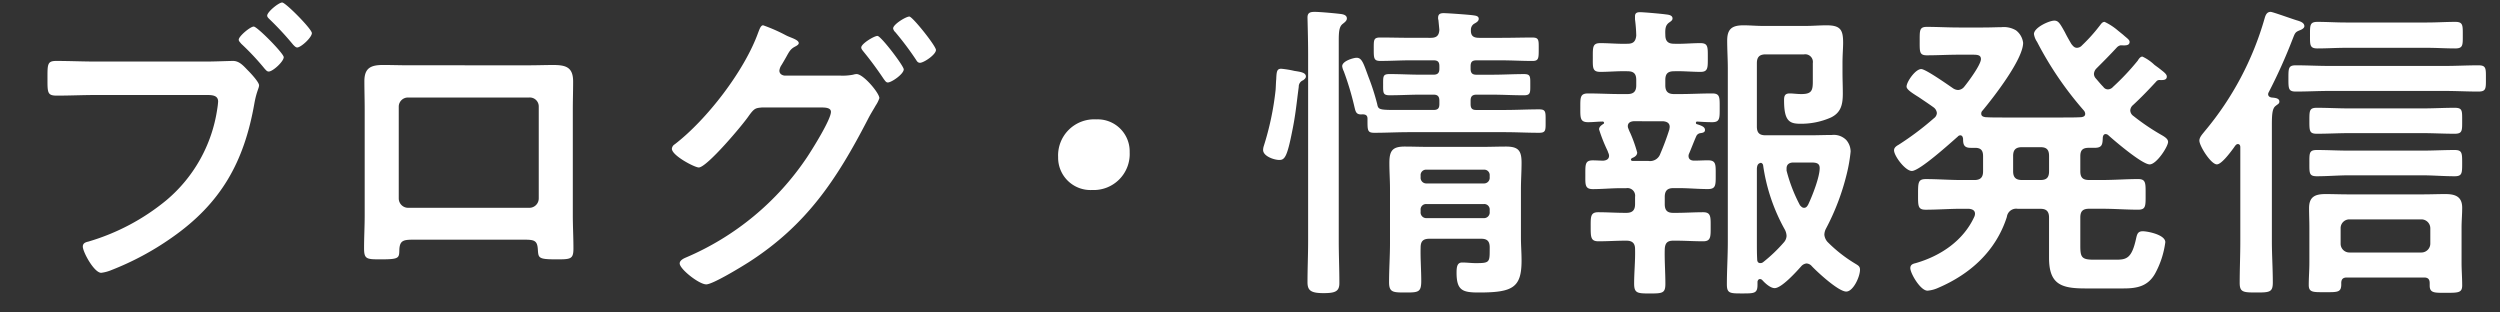 <svg xmlns="http://www.w3.org/2000/svg" xmlns:xlink="http://www.w3.org/1999/xlink" width="448" height="56" viewBox="0 0 448 56">
  <rect x="0" y="0" width="448" height="56" fill="#333333" stroke="none"/>
  <defs>
    <clipPath id="clip-path">
      <rect id="長方形_681" data-name="長方形 681" width="448" height="56" transform="translate(-2936 5913)" fill="#fff" stroke="#707070" stroke-width="1"/>
    </clipPath>
  </defs>
  <g id="blog_title_02" transform="translate(2936 -5913)" clip-path="url(#clip-path)">
    <path id="パス_1229" data-name="パス 1229" d="M17.3-37.968c-2.408,0-4.816-.112-7.224-.112-1.624,0-1.568.616-1.568,3.248,0,2.464,0,2.968,1.68,2.968,2.352,0,4.648-.112,7-.112H37.128c1.008,0,1.96.112,1.96,1.176a13.54,13.54,0,0,1-.168,1.4,26.339,26.339,0,0,1-9.128,16.3A39.412,39.412,0,0,1,15.848-5.712c-.5.112-1.008.28-1.008.9,0,.952,2.016,4.7,3.3,4.7a6.95,6.95,0,0,0,1.848-.5A50.9,50.9,0,0,0,30.744-6.384c8.848-6.16,12.992-13.552,14.84-24.08.392-2.184.84-2.744.84-3.248,0-.56-1.456-2.128-1.96-2.632-.728-.728-1.512-1.736-2.688-1.736-.784,0-3.36.112-4.928.112ZM50.568-48.552c-.616,0-2.688,1.68-2.688,2.352,0,.28.28.5.448.672a53.7,53.7,0,0,1,4.2,4.536c.168.168.448.5.728.5.672,0,2.632-1.792,2.632-2.576C55.888-43.792,51.184-48.552,50.568-48.552Zm-5.1,4.312c-.616,0-2.688,1.736-2.688,2.352,0,.28.28.5.448.728a45.216,45.216,0,0,1,4.2,4.48c.224.224.392.5.728.5.728,0,2.688-1.792,2.688-2.576C50.848-39.424,46.088-44.24,45.472-44.24ZM94.864-31.528a1.6,1.6,0,0,1,1.68,1.624V-13.44a1.685,1.685,0,0,1-1.68,1.68H73.136a1.685,1.685,0,0,1-1.68-1.68V-29.9a1.638,1.638,0,0,1,1.68-1.624ZM73.248-37.3c-1.512,0-3.08-.056-4.592-.056-2.24,0-3.36.56-3.36,2.912,0,1.68.056,3.36.056,5.04v18.984c0,1.96-.112,3.92-.112,5.88,0,2.016.448,2.016,3.08,2.016,3.36,0,3.192-.28,3.248-1.848.112-1.624.84-1.68,2.744-1.68H93.688c1.96,0,2.576.056,2.688,1.68.112,1.568,0,1.848,3.248,1.848,2.632,0,3.136,0,3.136-1.96s-.112-3.976-.112-5.936V-29.4c0-1.624.056-3.3.056-4.984,0-2.576-1.288-2.968-3.584-2.968-1.456,0-2.912.056-4.368.056Zm84-5.264c-.616,0-2.912,1.4-2.912,2.072,0,.28.224.5.392.728,1.288,1.568,2.52,3.248,3.64,4.928.224.28.392.616.728.616.672,0,2.856-1.512,2.856-2.352C161.952-37.184,157.864-42.56,157.248-42.56Zm5.712-3.472c-.616,0-2.912,1.4-2.912,2.128a1.2,1.2,0,0,0,.392.672,53.824,53.824,0,0,1,3.7,4.928c.168.28.336.56.728.56.672,0,2.856-1.456,2.856-2.3C167.72-40.768,163.52-46.032,162.96-46.032ZM140.616-35.448c-.5-.056-.952-.336-.952-.9a2.238,2.238,0,0,1,.392-1.008c.336-.56.56-.952.784-1.344.56-1.008.784-1.456,1.456-1.848.28-.168.84-.392.84-.728,0-.5-1.008-.84-1.68-1.12a6.616,6.616,0,0,1-.728-.336,29.46,29.46,0,0,0-3.976-1.736c-.448,0-.672.784-.9,1.344-2.464,6.832-9.184,15.568-14.952,19.992a1.032,1.032,0,0,0-.5.784c0,1.232,4.088,3.36,4.816,3.36,1.456,0,7.952-7.728,8.96-9.24,1.008-1.4,1.232-1.4,2.352-1.512h10.64c.784,0,1.736.056,1.736.784,0,1.4-3.416,6.832-4.312,8.176A49.4,49.4,0,0,1,122.92-2.856c-.392.168-1.12.5-1.12,1.064,0,1.008,3.472,3.752,4.76,3.752,1.176,0,6.384-3.192,7.616-3.976,10.36-6.664,15.736-14.784,21.28-25.48.56-1.12,1.12-1.96,1.456-2.576a5.452,5.452,0,0,0,.672-1.344c0-.9-2.856-4.312-4.088-4.312a2.381,2.381,0,0,0-.616.112,9.825,9.825,0,0,1-2.24.168Zm55.832,7.84a6.474,6.474,0,0,0-6.832,6.776,5.8,5.8,0,0,0,6.1,5.88,6.449,6.449,0,0,0,6.72-6.776A5.736,5.736,0,0,0,196.448-27.608ZM234.416-5.824c0,2.464-.112,4.928-.112,7.392,0,1.456.56,1.96,2.856,1.96,2.072,0,2.856-.28,2.856-1.792,0-2.52-.112-5.04-.112-7.56V-41.608c0-1.624.056-2.576.672-3.08.336-.28.784-.56.784-1.008,0-.728-.952-.784-1.456-.84-.952-.112-3.416-.336-4.312-.336-.84,0-1.288.168-1.288,1.008,0,.336.112,3.92.112,6.552ZM229.6-36.68c-.784,0-.84.5-.9,1.9-.056.5-.056,1.12-.112,1.9a51.239,51.239,0,0,1-2.128,10.08,2.407,2.407,0,0,0-.112.672c0,1.12,1.96,1.792,2.912,1.792s1.4-.56,2.3-5.152c.616-2.968.784-5.04,1.176-7.952a1.213,1.213,0,0,1,.784-1.176c.224-.168.5-.392.5-.672,0-.728-1.008-.84-2.072-1.008A17.175,17.175,0,0,0,229.6-36.68Zm24.976,25.312a.972.972,0,0,1,1.064-1.064h10.248a.972.972,0,0,1,1.064,1.064v.336a1.015,1.015,0,0,1-1.064,1.12H255.64a1.015,1.015,0,0,1-1.064-1.12Zm1.064-4.76a1.015,1.015,0,0,1-1.064-1.12v-.28a.972.972,0,0,1,1.064-1.064h10.248a.972.972,0,0,1,1.064,1.064v.28a1.015,1.015,0,0,1-1.064,1.12ZM266.952-3.976c0,2.016-.168,2.128-2.52,2.128-.784,0-1.568-.112-2.408-.112-.9,0-1.008.784-1.008,1.848,0,3.192,1.12,3.528,3.976,3.528,6.048,0,7.672-.84,7.672-5.712,0-1.4-.112-2.744-.112-4.088v-8.792c0-1.568.112-3.08.112-4.648,0-2.184-.56-2.912-2.8-2.912-1.4,0-2.8.056-4.2.056H255.92c-1.4,0-2.8-.056-4.2-.056-2.24,0-2.744.784-2.744,2.968,0,1.568.112,3.08.112,4.648v9.688c0,2.3-.168,4.648-.168,7,0,1.848.728,1.848,2.968,1.848,2.3,0,2.8-.056,2.8-2.072s-.168-4.032-.112-5.992c0-1.12.448-1.568,1.568-1.568h9.3c1.064,0,1.512.448,1.512,1.568ZM252.84-42.224c-1.848,0-3.64-.056-5.488-.056-1.232,0-1.176.448-1.176,2.072s0,2.128,1.176,2.128c1.792,0,3.64-.112,5.488-.112h4.032c.784,0,1.064.28,1.064,1.064v.448c0,.728-.28,1.064-1.064,1.064h-2.24c-1.848,0-3.7-.112-5.6-.112-1.232,0-1.176.392-1.176,1.9,0,1.456-.056,1.9,1.176,1.9,1.9,0,3.752-.112,5.6-.112h2.24c.784,0,1.064.336,1.064,1.12v.56c0,.784-.28,1.064-1.064,1.064h-4.424c-5.264,0-5.432.112-5.656-1.064a40.986,40.986,0,0,0-1.568-4.872c-.9-2.464-1.176-3.416-2.128-3.416-.5,0-2.576.56-2.576,1.512a2.766,2.766,0,0,0,.28.9,51.26,51.26,0,0,1,1.9,6.328c.224.9.28,1.512,1.456,1.4.56,0,.9.168.9.784,0,2.072-.056,2.52,1.232,2.52,2.072,0,4.088-.112,6.16-.112H269.64c2.072,0,4.088.112,6.16.112,1.232,0,1.176-.448,1.176-2.072,0-1.68.056-2.128-1.176-2.128-2.072,0-4.088.112-6.16.112h-5.1c-.728,0-1.008-.28-1.008-1.064v-.616c0-.728.28-1.064,1.064-1.064h2.856c1.848,0,3.7.112,5.6.112,1.232,0,1.176-.448,1.176-1.9s.056-1.9-1.12-1.9c-1.9,0-3.808.112-5.656.112h-2.912c-.728,0-1.008-.336-1.008-1.064v-.448c0-.784.28-1.064,1.064-1.064h4.48c1.848,0,3.7.112,5.544.112,1.12,0,1.12-.5,1.12-2.128s.056-2.072-1.176-2.072c-1.848,0-3.64.056-5.488.056H265.1c-1.064,0-1.568-.336-1.512-1.456a1.232,1.232,0,0,1,.672-1.12c.28-.168.728-.392.728-.84,0-.5-.56-.56-.952-.616-.672-.112-4.648-.392-5.32-.392-.56,0-1.008.112-1.008.84a.953.953,0,0,0,.056.392l.168,1.736c-.056,1.064-.5,1.456-1.568,1.456Zm69.72,30.016a28.013,28.013,0,0,1-2.408-6.216v-.392c0-.784.56-1.064,1.232-1.064h3.136c.952,0,1.568.112,1.568,1.008,0,1.624-1.344,5.04-2.072,6.552-.168.28-.336.56-.728.56C322.952-11.76,322.784-11.984,322.56-12.208ZM314.888-2.52c-.056-1.008-.056-2.072-.056-3.136v-13.16c.056-.56.168-.9.728-1.008a.543.543,0,0,1,.392.448A33.154,33.154,0,0,0,319.816-7.9a2.625,2.625,0,0,1,.336,1.176,1.866,1.866,0,0,1-.5,1.176,27.538,27.538,0,0,1-3.7,3.528.782.782,0,0,1-.5.168C315.056-1.848,314.888-2.128,314.888-2.52Zm9.8,1.232c1.008,1.064,4.76,4.536,6.16,4.536,1.232,0,2.464-2.632,2.464-3.92,0-.56-.28-.728-.728-1.008a25.412,25.412,0,0,1-5.1-3.976,2.238,2.238,0,0,1-.56-1.288,2.512,2.512,0,0,1,.28-1.064,42.211,42.211,0,0,0,3.7-9.688,28.007,28.007,0,0,0,.728-4.144,3.181,3.181,0,0,0-.784-2.072,3.135,3.135,0,0,0-2.576-.9c-1.288,0-2.632.056-3.92.056H316.4c-1.12,0-1.568-.448-1.568-1.568V-37.688c0-1.064.448-1.568,1.568-1.568h6.888a1.371,1.371,0,0,1,1.568,1.568v3.36c0,1.624-.28,2.184-2.072,2.184-.728,0-1.456-.112-2.072-.112-.9,0-1.008.5-1.008,1.232,0,3.7.952,4.2,2.912,4.2a13.194,13.194,0,0,0,5.488-1.12c1.848-.9,2.128-2.408,2.128-4.312,0-1.232-.056-2.52-.056-3.752v-1.68c0-1.512.112-2.688.112-3.64,0-2.3-.448-3.136-2.968-3.136-1.288,0-2.52.112-3.808.112h-7.56c-1.176,0-2.352-.112-3.528-.112-2.072,0-2.912.672-2.912,2.744,0,1.68.112,3.36.112,4.984v31.08c0,2.576-.168,5.1-.168,7.616,0,1.624.56,1.624,2.744,1.624s2.744,0,2.744-1.568v-.56c.056-.224.168-.448.448-.448a.6.6,0,0,1,.392.168c.5.56,1.456,1.456,2.24,1.456,1.232,0,3.864-2.912,4.76-3.92a1.449,1.449,0,0,1,.952-.5A1.345,1.345,0,0,1,324.688-1.288ZM298.032-27.272c.616.056,1.176.28,1.176,1.008,0,.168-.056.336-.056.448a46,46,0,0,1-1.624,4.368A1.931,1.931,0,0,1,295.4-20.16h-2.856c-.28-.056-.28-.168-.28-.224,0-.112.056-.168.168-.28.448-.168.952-.448.952-1.008a24.612,24.612,0,0,0-1.232-3.472,6.4,6.4,0,0,1-.336-.784,1.055,1.055,0,0,1-.112-.448c0-.616.448-.84,1.008-.9Zm5.936,2.688a.931.931,0,0,1,.784-.56c.336-.056.784-.112.784-.56,0-.56-.616-.784-1.512-1.064a.224.224,0,0,1-.112-.224.205.205,0,0,1,.224-.224c.9.056,1.792.112,2.688.112,1.4,0,1.344-.728,1.344-2.576,0-1.9.056-2.576-1.344-2.576-1.96,0-3.864.112-5.824.112h-1.008c-1.12,0-1.568-.5-1.568-1.568v-.952c0-1.12.448-1.568,1.568-1.568,1.568-.056,3.136.112,4.76.112,1.344,0,1.288-.784,1.288-2.576,0-1.9.056-2.576-1.344-2.576-1.568,0-3.136.168-4.7.112-1.064,0-1.568-.448-1.568-1.568-.056-1.176.056-1.736.616-2.184.392-.28.672-.448.672-.784,0-.616-.784-.672-1.232-.728-.784-.112-3.92-.392-4.592-.392-.5,0-.9.112-.9.728v.56a25.483,25.483,0,0,1,.224,2.912c-.112,1.064-.56,1.456-1.568,1.456-1.624.056-3.248-.112-4.872-.112-1.4,0-1.344.728-1.344,2.576,0,1.792-.112,2.576,1.344,2.576,1.624,0,3.248-.168,4.872-.112,1.12,0,1.568.448,1.568,1.568v.952c0,1.064-.448,1.568-1.568,1.568H290.36c-1.9,0-3.864-.112-5.768-.112-1.456,0-1.4.728-1.4,2.576,0,1.792-.056,2.576,1.4,2.576.9,0,1.736-.112,2.632-.112a.241.241,0,0,1,.224.224c0,.112-.056.168-.168.224-.336.224-.728.5-.728.952a28.143,28.143,0,0,0,1.456,3.7c.112.224.168.448.224.56a1.318,1.318,0,0,1,.112.448c0,.616-.448.84-1.008.9-.616,0-1.232-.056-1.9-.056-1.4,0-1.344.728-1.344,2.576,0,1.736-.112,2.576,1.344,2.576,1.68,0,3.36-.168,5.1-.168h.9a1.371,1.371,0,0,1,1.568,1.568v1.288c0,1.12-.5,1.568-1.568,1.568h-.168c-1.624,0-3.248-.112-4.872-.112-1.4,0-1.344.84-1.344,2.576,0,1.9,0,2.632,1.4,2.632,1.624,0,3.248-.112,4.816-.112h.168c1.064,0,1.568.448,1.568,1.512.056,2.072-.168,4.144-.168,6.16,0,1.736.56,1.792,2.8,1.792,2.3,0,2.8-.056,2.8-1.736,0-2.072-.168-4.144-.112-6.216.056-1.064.448-1.512,1.512-1.512h.5c1.624,0,3.248.112,4.872.112,1.4,0,1.344-.84,1.344-2.632,0-1.736.056-2.576-1.344-2.576-1.624,0-3.248.112-4.872.112h-.5c-1.064,0-1.512-.448-1.512-1.568V-13.72c0-1.064.448-1.568,1.512-1.568h1.12c1.68,0,3.36.168,5.1.168,1.456,0,1.4-.728,1.4-2.632,0-1.792.056-2.52-1.4-2.52-.784,0-1.624.056-2.464.056-.56,0-1.008-.224-1.008-.84a1.055,1.055,0,0,1,.112-.448C303.128-22.512,303.52-23.576,303.968-24.584Zm61.712,1.96c1.064,0,1.512.448,1.512,1.568v2.744c0,1.12-.448,1.568-1.512,1.568h-3.36c-1.12,0-1.568-.5-1.568-1.568v-2.744c0-1.12.5-1.568,1.568-1.568Zm-19.1-5.208a51.915,51.915,0,0,1-6.328,4.76c-.392.224-.84.5-.84,1.008,0,1.008,2.016,3.7,3.192,3.7,1.4,0,6.944-5.04,8.232-6.16a.582.582,0,0,1,.448-.224c.336,0,.448.28.5.616,0,.952.112,1.624,1.344,1.624h.784c1.064,0,1.456.448,1.456,1.512v2.688c0,1.12-.5,1.568-1.568,1.568h-2.3c-2.128,0-4.256-.168-6.384-.168-1.4,0-1.4.616-1.4,2.744,0,2.016-.056,2.744,1.344,2.744,2.128,0,4.312-.168,6.44-.168H352.8c.56.056,1.12.224,1.12.9a1.337,1.337,0,0,1-.112.5c-1.96,4.312-6.048,7.056-10.528,8.344-.5.112-.952.28-.952.9,0,.9,1.792,4.032,3.08,4.032a5.644,5.644,0,0,0,1.9-.5c5.768-2.464,10.36-6.608,12.32-12.712a1.682,1.682,0,0,1,1.96-1.456h4.088c1.064,0,1.512.5,1.512,1.568V-2.8c0,4.76,2.184,5.488,6.5,5.488h6.832c2.464,0,4.368-.392,5.656-2.632A16,16,0,0,0,388.024-5.6c0-1.344-3.192-1.96-4.032-1.96s-1.008.448-1.176,1.176c-.784,3.7-1.736,3.92-3.64,3.92H375.2c-2.184,0-2.408-.448-2.408-2.52v-5.04c0-1.12.448-1.568,1.568-1.568h2.408c2.128,0,4.256.168,6.384.168,1.4,0,1.344-.672,1.344-2.744,0-2.016.056-2.744-1.344-2.744-2.128,0-4.256.168-6.384.168H374.36c-1.12,0-1.568-.448-1.568-1.568V-21c0-1.064.392-1.512,1.512-1.512h1.064c1.4,0,1.4-.672,1.456-1.9.056-.28.168-.56.5-.56a.745.745,0,0,1,.448.168c1.176,1.064,6.1,5.264,7.448,5.264,1.232,0,3.3-3.192,3.3-4.032,0-.616-.784-1.008-1.456-1.4a39.624,39.624,0,0,1-4.76-3.248,1.251,1.251,0,0,1-.56-1.008,1.346,1.346,0,0,1,.5-.952c1.456-1.344,2.8-2.744,4.144-4.2a.689.689,0,0,1,.56-.28c.5,0,1.344.112,1.344-.616,0-.448-.56-.84-1.344-1.456-.28-.224-.616-.448-.9-.672a7.946,7.946,0,0,0-2.128-1.456c-.392,0-.672.448-.84.728a43.621,43.621,0,0,1-4.424,4.7,1.262,1.262,0,0,1-.9.448.987.987,0,0,1-.84-.448c-.5-.5-.9-1.008-1.344-1.512a1.235,1.235,0,0,1-.336-.84,1.521,1.521,0,0,1,.448-.952c1.456-1.456,2.3-2.3,3.7-3.808a1.335,1.335,0,0,1,.616-.336c.616,0,1.624.168,1.624-.616,0-.392-.5-.672-1.176-1.288-.28-.224-.616-.5-.9-.728a10.533,10.533,0,0,0-2.408-1.568c-.448,0-.672.448-.952.784a29.765,29.765,0,0,1-3.08,3.416,1.262,1.262,0,0,1-.9.448c-.5,0-.728-.336-1.008-.672-.5-.84-.9-1.568-1.176-2.128-.9-1.624-1.176-2.072-1.9-2.072-.9,0-3.64,1.232-3.64,2.408a3.355,3.355,0,0,0,.56,1.4,61.408,61.408,0,0,0,8.4,12.32,1,1,0,0,1,.224.56c0,.448-.336.56-.728.616-1.064.056-2.128.056-3.192.056H358.792c-1.008,0-1.96,0-2.968-.056-.392-.056-.784-.168-.784-.616a.719.719,0,0,1,.224-.56c1.96-2.352,7.28-9.184,7.28-12.152a3.3,3.3,0,0,0-1.288-2.24,4.286,4.286,0,0,0-2.632-.56c-.84,0-1.9.056-3.248.056h-4.368c-1.9,0-3.808-.112-5.712-.112-1.344,0-1.288.616-1.288,2.576,0,1.9-.056,2.52,1.288,2.52,1.9,0,3.808-.112,5.712-.112h2.464c.9,0,1.512.056,1.512.784,0,1.008-2.24,4.032-2.968,4.928a1.521,1.521,0,0,1-1.12.616,1.77,1.77,0,0,1-.952-.336c-.9-.616-4.872-3.416-5.656-3.416-1.064,0-2.632,2.3-2.632,3.136,0,.5.84,1.064,2.184,1.9.728.5,1.68,1.12,2.688,1.848a1.419,1.419,0,0,1,.56,1.008A1.233,1.233,0,0,1,346.584-27.832Zm91.56-4.872c1.96,0,3.976.112,5.992.112,1.4,0,1.344-.56,1.344-2.352s.056-2.352-1.344-2.352c-2.016,0-4.032.112-5.992.112h-20.72c-2.016,0-3.976-.112-5.992-.112-1.344,0-1.344.5-1.344,2.352s0,2.352,1.344,2.352c2.016,0,3.976-.112,5.992-.112Zm-4.088,15.12c1.9,0,3.864.168,5.824.168,1.344,0,1.344-.56,1.344-2.352s0-2.352-1.344-2.352c-1.96,0-3.92.112-5.824.112h-13.1c-1.9,0-3.864-.112-5.768-.112-1.4,0-1.344.56-1.344,2.352s-.056,2.352,1.344,2.352c1.9,0,3.864-.168,5.768-.168Zm.056-7.56c1.9,0,3.864.112,5.768.112,1.4,0,1.344-.56,1.344-2.352s.056-2.3-1.344-2.3c-1.9,0-3.864.112-5.768.112h-13.1c-1.96,0-3.864-.112-5.824-.112-1.344,0-1.344.5-1.344,2.3,0,1.848,0,2.352,1.344,2.352,1.96,0,3.864-.112,5.824-.112Zm.84-15.288c1.68,0,3.36.112,5.04.112,1.4,0,1.344-.616,1.344-2.352,0-1.792.056-2.408-1.344-2.408-1.68,0-3.36.112-5.04.112H420.336c-1.68,0-3.36-.112-5.04-.112-1.4,0-1.344.616-1.344,2.408,0,1.736-.056,2.352,1.344,2.352,1.68,0,3.36-.112,5.04-.112ZM421.008-3.752A1.565,1.565,0,0,1,419.44-5.32v-2.8a1.565,1.565,0,0,1,1.568-1.568h12.936a1.6,1.6,0,0,1,1.568,1.568v2.8a1.6,1.6,0,0,1-1.568,1.568ZM435.4,2.184c0,1.344.9,1.288,2.856,1.288,2.3,0,2.968,0,2.968-1.344s-.112-2.688-.112-4.032V-8.232c0-1.176.112-2.352.112-3.528,0-2.016-1.232-2.464-3.024-2.464-1.344,0-2.688.056-4.032.056H420.784c-1.344,0-2.688-.056-4.032-.056-1.848,0-2.968.448-2.968,2.52,0,1.176.056,2.3.056,3.472V-1.96c0,1.344-.112,2.688-.112,4.032s.784,1.288,2.912,1.288c2.352,0,2.968.056,2.912-1.624,0-.728.336-1.008,1.008-1.008h13.832c.672,0,1.008.28,1.008,1.008ZM401.464-5.768c0,2.52-.112,4.984-.112,7.448,0,1.68.616,1.736,2.968,1.736,2.408,0,2.968-.056,2.968-1.792,0-2.464-.168-4.928-.168-7.392V-26.6c0-1.792.056-2.968.672-3.416.392-.336.672-.392.672-.784,0-.672-.952-.672-1.4-.728-.336-.056-.616-.224-.616-.616a.8.8,0,0,1,.112-.336,95.706,95.706,0,0,0,4.256-9.464c.448-1.12.448-1.288,1.288-1.624.336-.112.84-.392.84-.728,0-.616-.672-.84-1.176-1.008-.672-.168-4.48-1.568-4.872-1.568-.672,0-.9.56-1.064,1.12A54.92,54.92,0,0,1,395.08-25.48c-.392.5-.952,1.064-.952,1.68,0,.952,2.072,4.256,3.136,4.256.784,0,2.24-1.9,3.024-2.968.168-.224.392-.672.728-.672s.448.28.448.56Z" transform="translate(-2936 5962)" fill="#fff"/>
  </g>
</svg>
